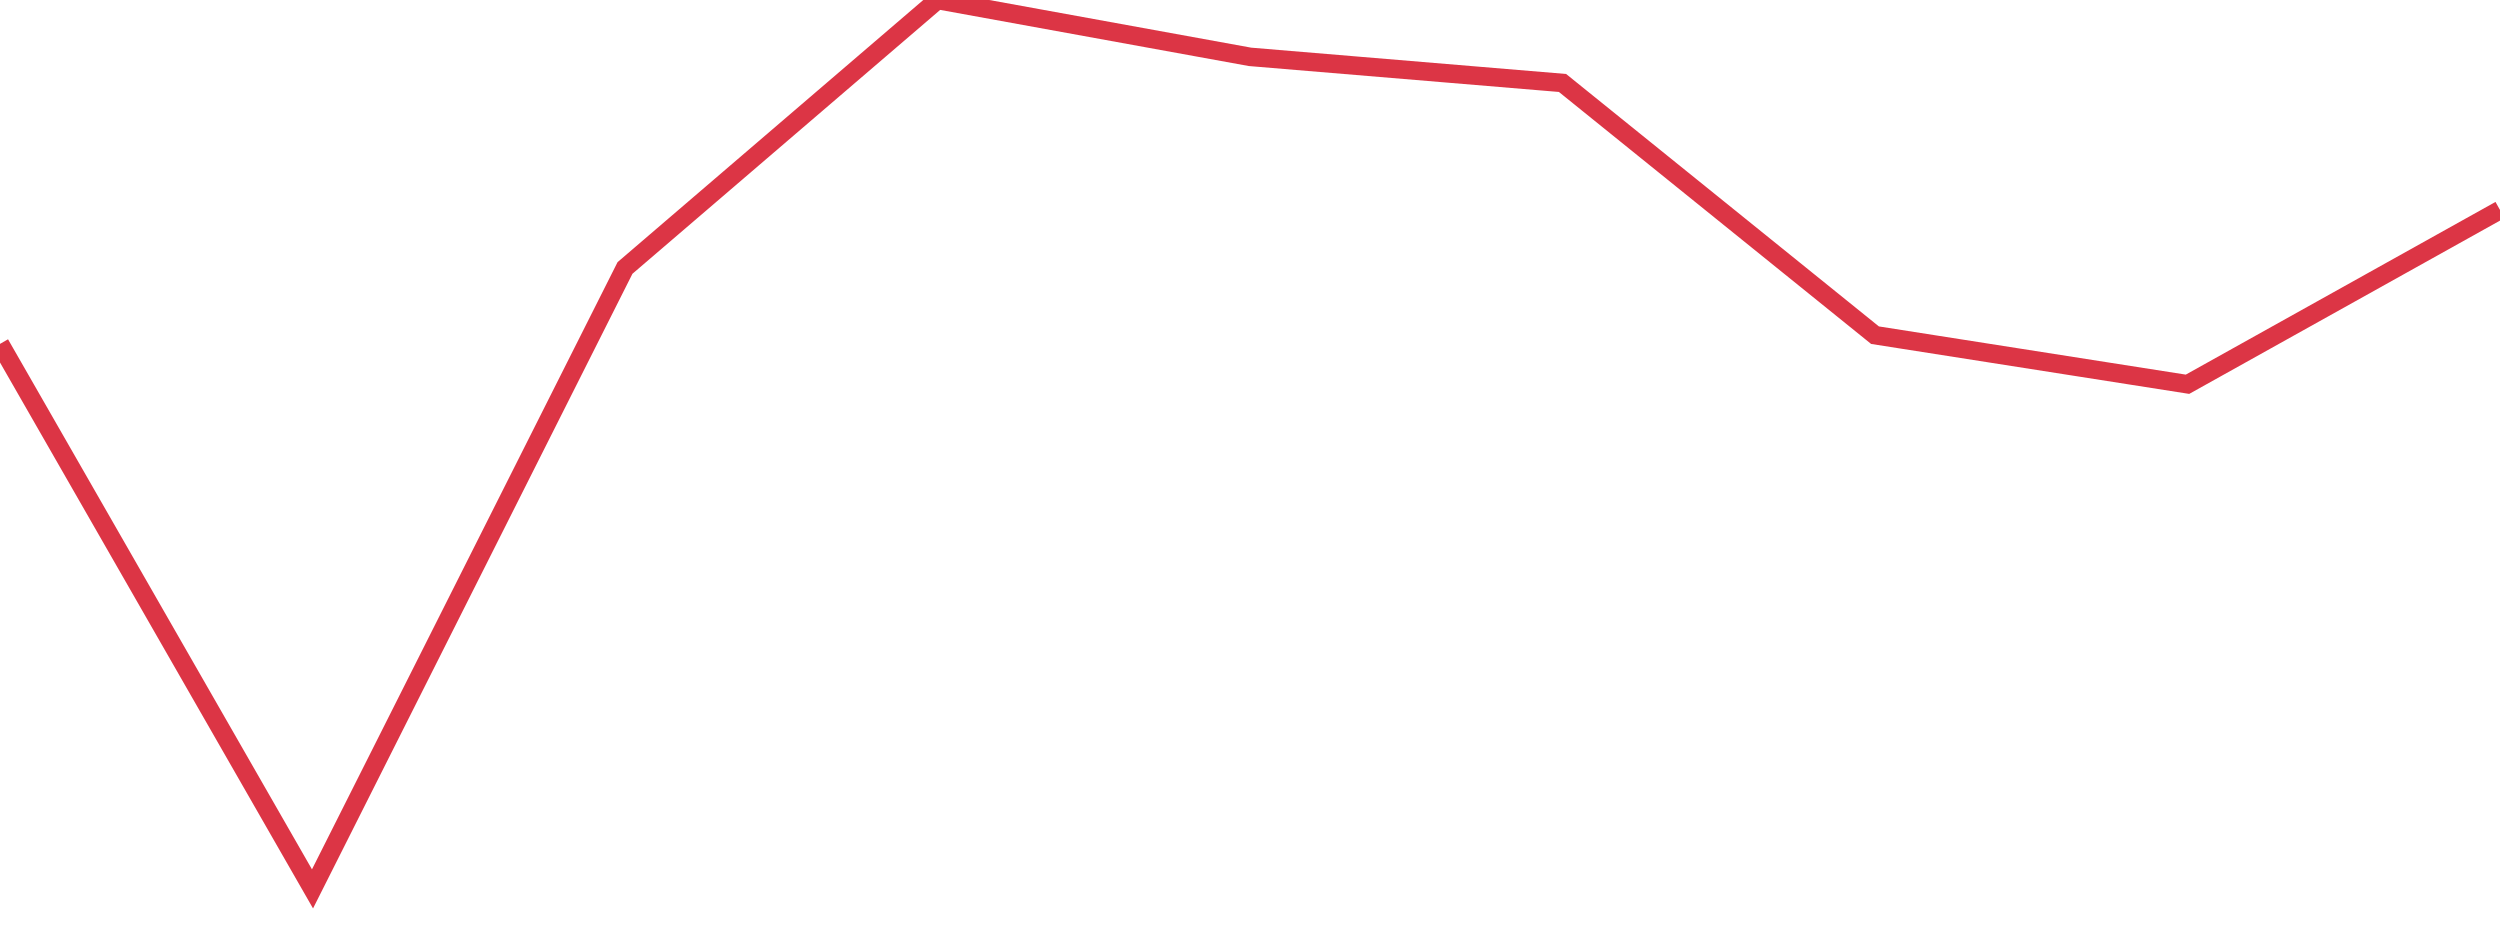 <?xml version="1.0" standalone="no"?>
<!DOCTYPE svg PUBLIC "-//W3C//DTD SVG 1.1//EN" "http://www.w3.org/Graphics/SVG/1.1/DTD/svg11.dtd">
<svg width="135" height="50" viewBox="0 0 135 50" preserveAspectRatio="none" class="sparkline" xmlns="http://www.w3.org/2000/svg"
xmlns:xlink="http://www.w3.org/1999/xlink"><path  class="sparkline--line" d="M 0 18.57 L 0 18.57 L 16.875 48 L 33.75 14.47 L 50.625 0 L 67.5 3.07 L 84.375 4.48 L 101.25 18.1 L 118.125 20.75 L 135 11.34" fill="none" stroke-width="1" stroke="#dc3545"></path></svg>